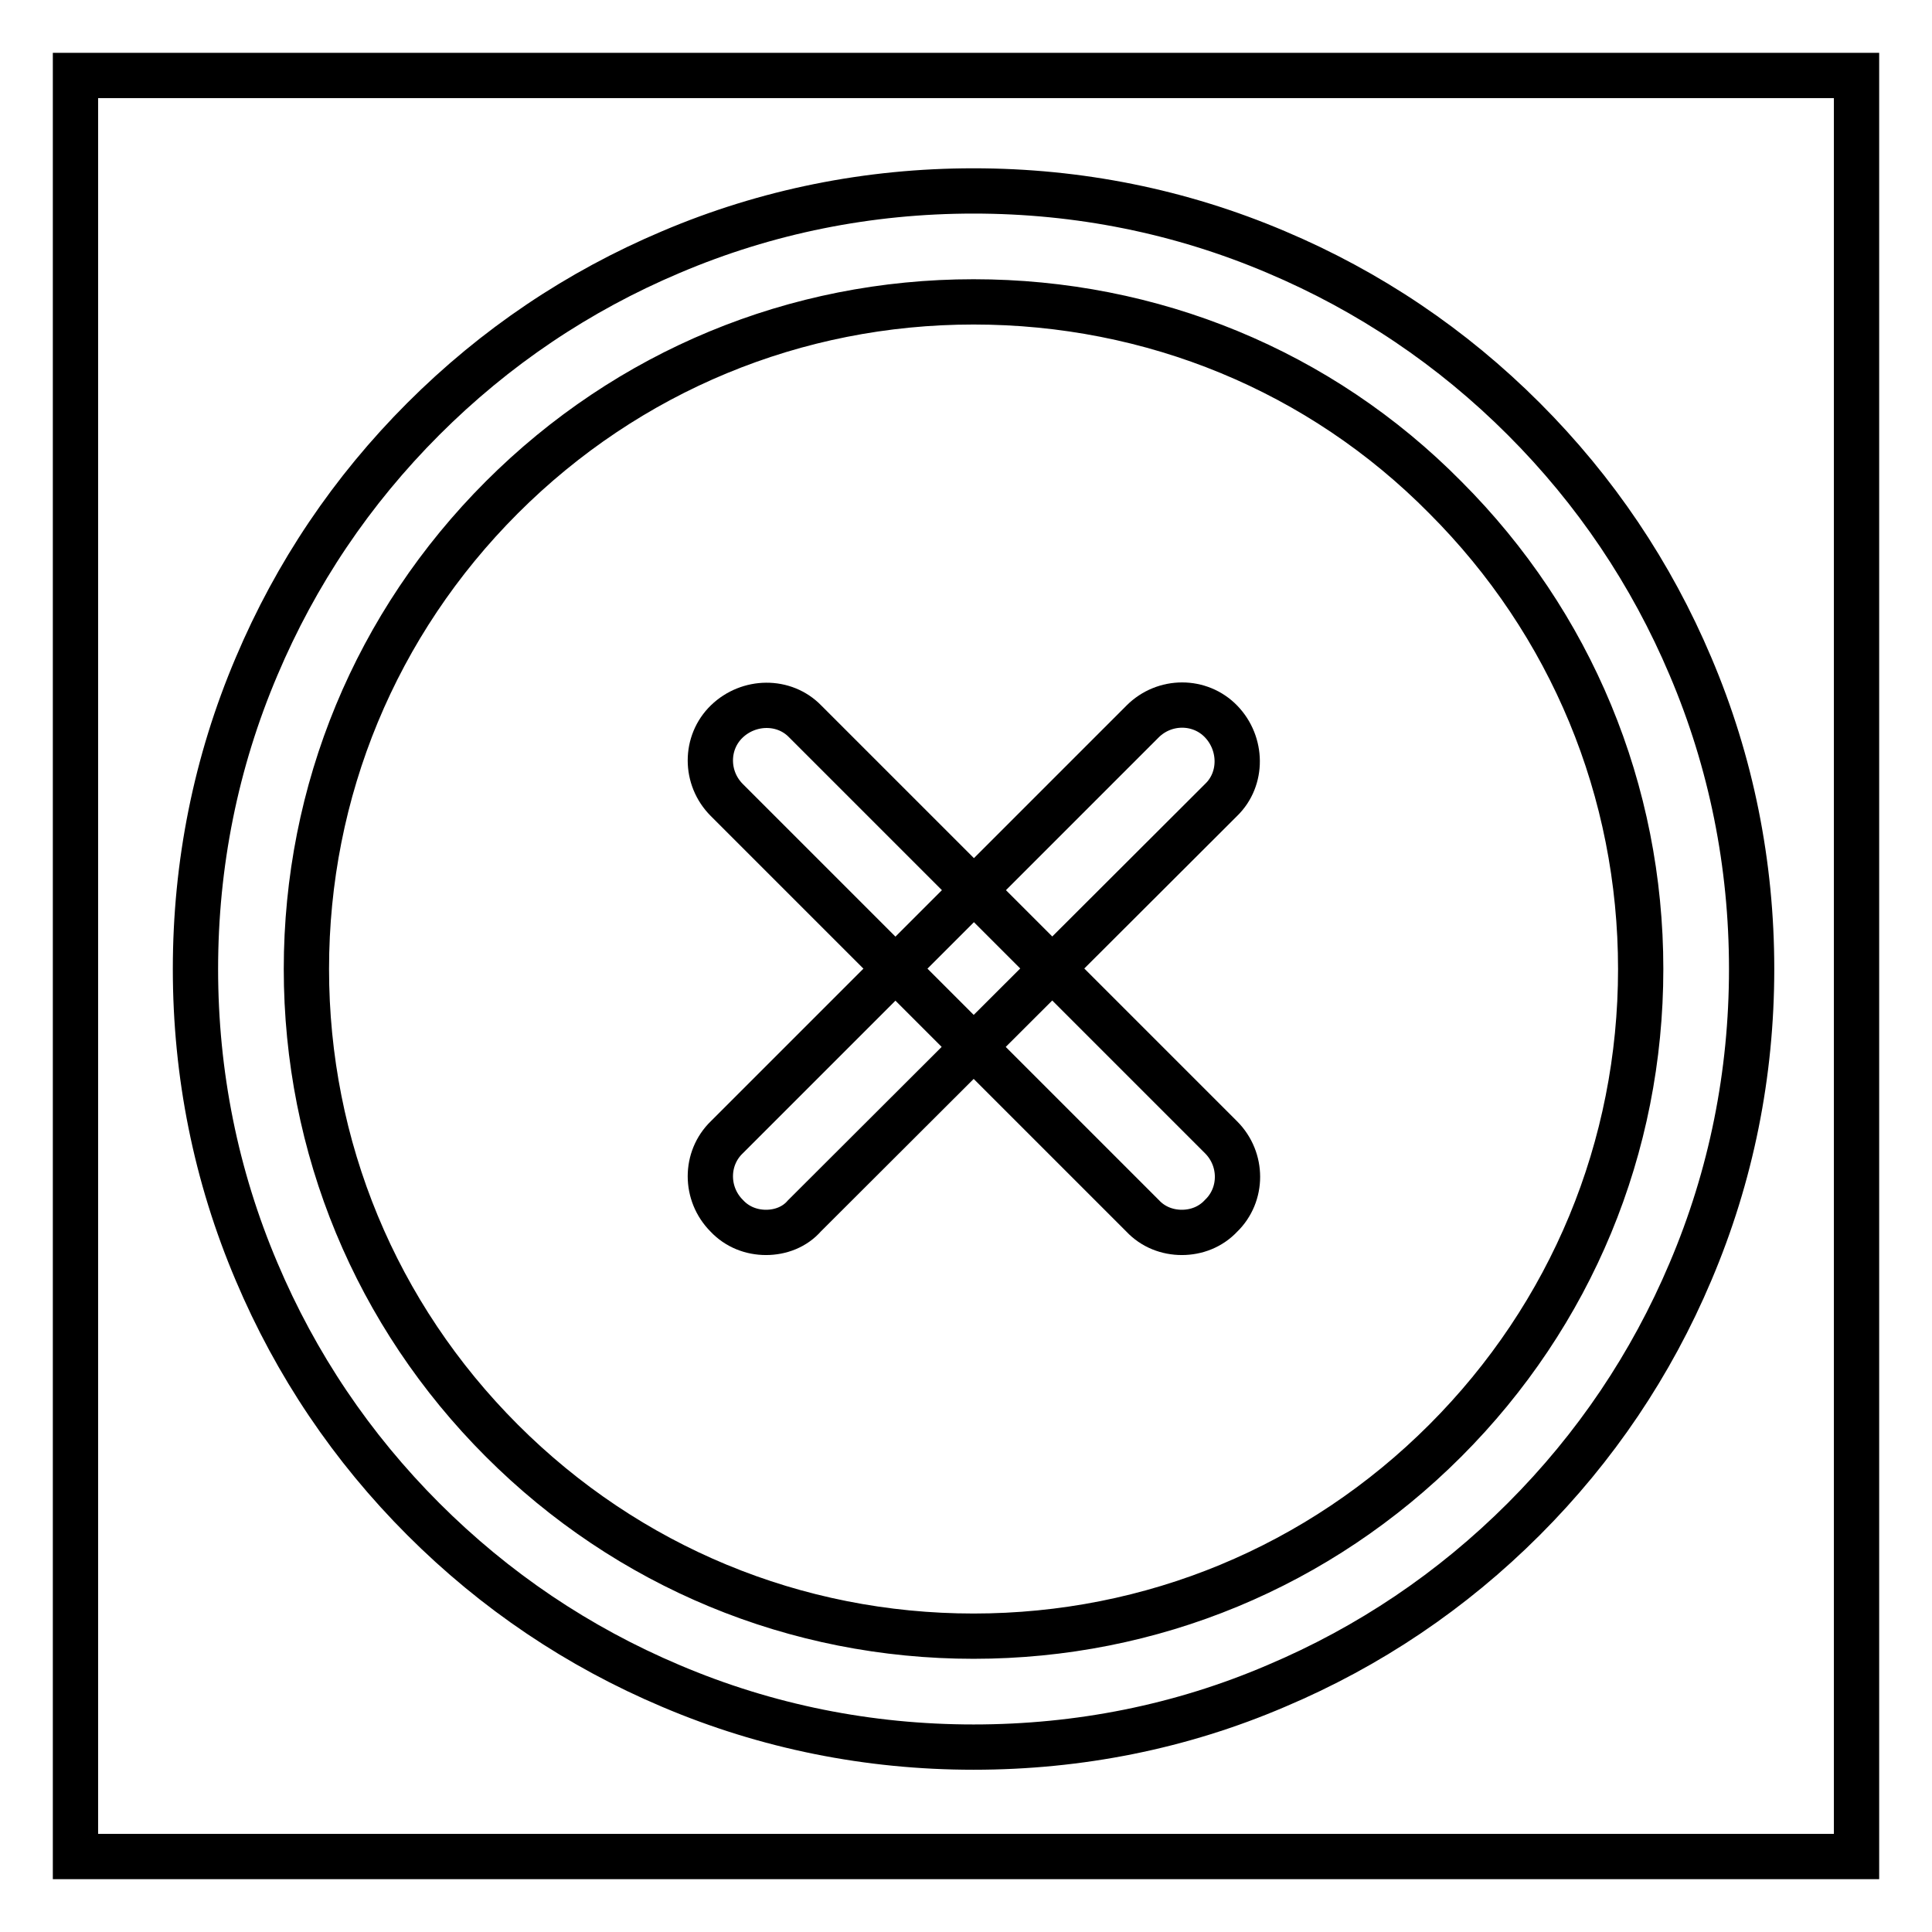 <?xml version="1.0" encoding="utf-8"?>
<!-- Svg Vector Icons : http://www.onlinewebfonts.com/icon -->
<!DOCTYPE svg PUBLIC "-//W3C//DTD SVG 1.1//EN" "http://www.w3.org/Graphics/SVG/1.1/DTD/svg11.dtd">
<svg version="1.1" xmlns="http://www.w3.org/2000/svg" xmlns:xlink="http://www.w3.org/1999/xlink" x="0px" y="0px" viewBox="0 0 256 256" enable-background="new 0 0 256 256" xml:space="preserve">
<g> <path stroke-width="6" fill-opacity="0" stroke="#000000"  d="M10,10h236v236H10V10z"/> <path stroke-width="6" fill-opacity="0" stroke="#000000"  d="M129,231.5c-13.9,0-27.4-2.7-40.1-8.1c-12.3-5.2-23.3-12.6-32.8-22.1c-9.5-9.5-16.9-20.5-22.1-32.8 c-5.4-12.7-8.1-26.2-8.1-40.1c0-13.9,2.7-27.4,8.1-40.1c5.2-12.3,12.6-23.3,22.1-32.8s20.5-16.9,32.8-22.1 c12.7-5.4,26.2-8.1,40.1-8.1c13.9,0,27.4,2.7,40.1,8.1c12.3,5.2,23.3,12.6,32.8,22.1c9.5,9.5,16.9,20.5,22.1,32.8 c5.4,12.7,8.1,26.2,8.1,40.1c0,13.9-2.7,27.4-8.1,40.1c-5.2,12.3-12.6,23.3-22.1,32.8c-9.5,9.5-20.5,16.9-32.8,22.1 C156.5,228.8,143,231.5,129,231.5z M129,40c-23.6,0-45.8,9.2-62.5,25.9c-16.7,16.7-25.9,38.9-25.9,62.5c0,23.6,9.2,45.8,25.9,62.5 c16.7,16.7,38.9,25.9,62.5,25.9c23.6,0,45.8-9.2,62.5-25.9c16.7-16.7,25.9-38.9,25.9-62.5c0-23.6-9.2-45.8-25.9-62.5 C174.9,49.1,152.6,40,129,40z"/> <path stroke-width="6" fill-opacity="0" stroke="#000000"  d="M101.5,163.3c-1.9,0-3.8-0.7-5.2-2.2c-2.9-2.9-2.9-7.6,0-10.4l55.1-55.1c2.9-2.9,7.6-2.9,10.4,0 s2.9,7.6,0,10.4l-55.2,55.1C105.3,162.6,103.4,163.3,101.5,163.3L101.5,163.3z"/> <path stroke-width="6" fill-opacity="0" stroke="#000000"  d="M156.6,163.3c-1.9,0-3.8-0.7-5.2-2.2L96.3,106c-2.9-2.9-2.9-7.6,0-10.4s7.6-2.9,10.4,0l55.1,55.1 c2.9,2.9,2.9,7.6,0,10.4C160.4,162.6,158.5,163.3,156.6,163.3L156.6,163.3z"/></g>
</svg>